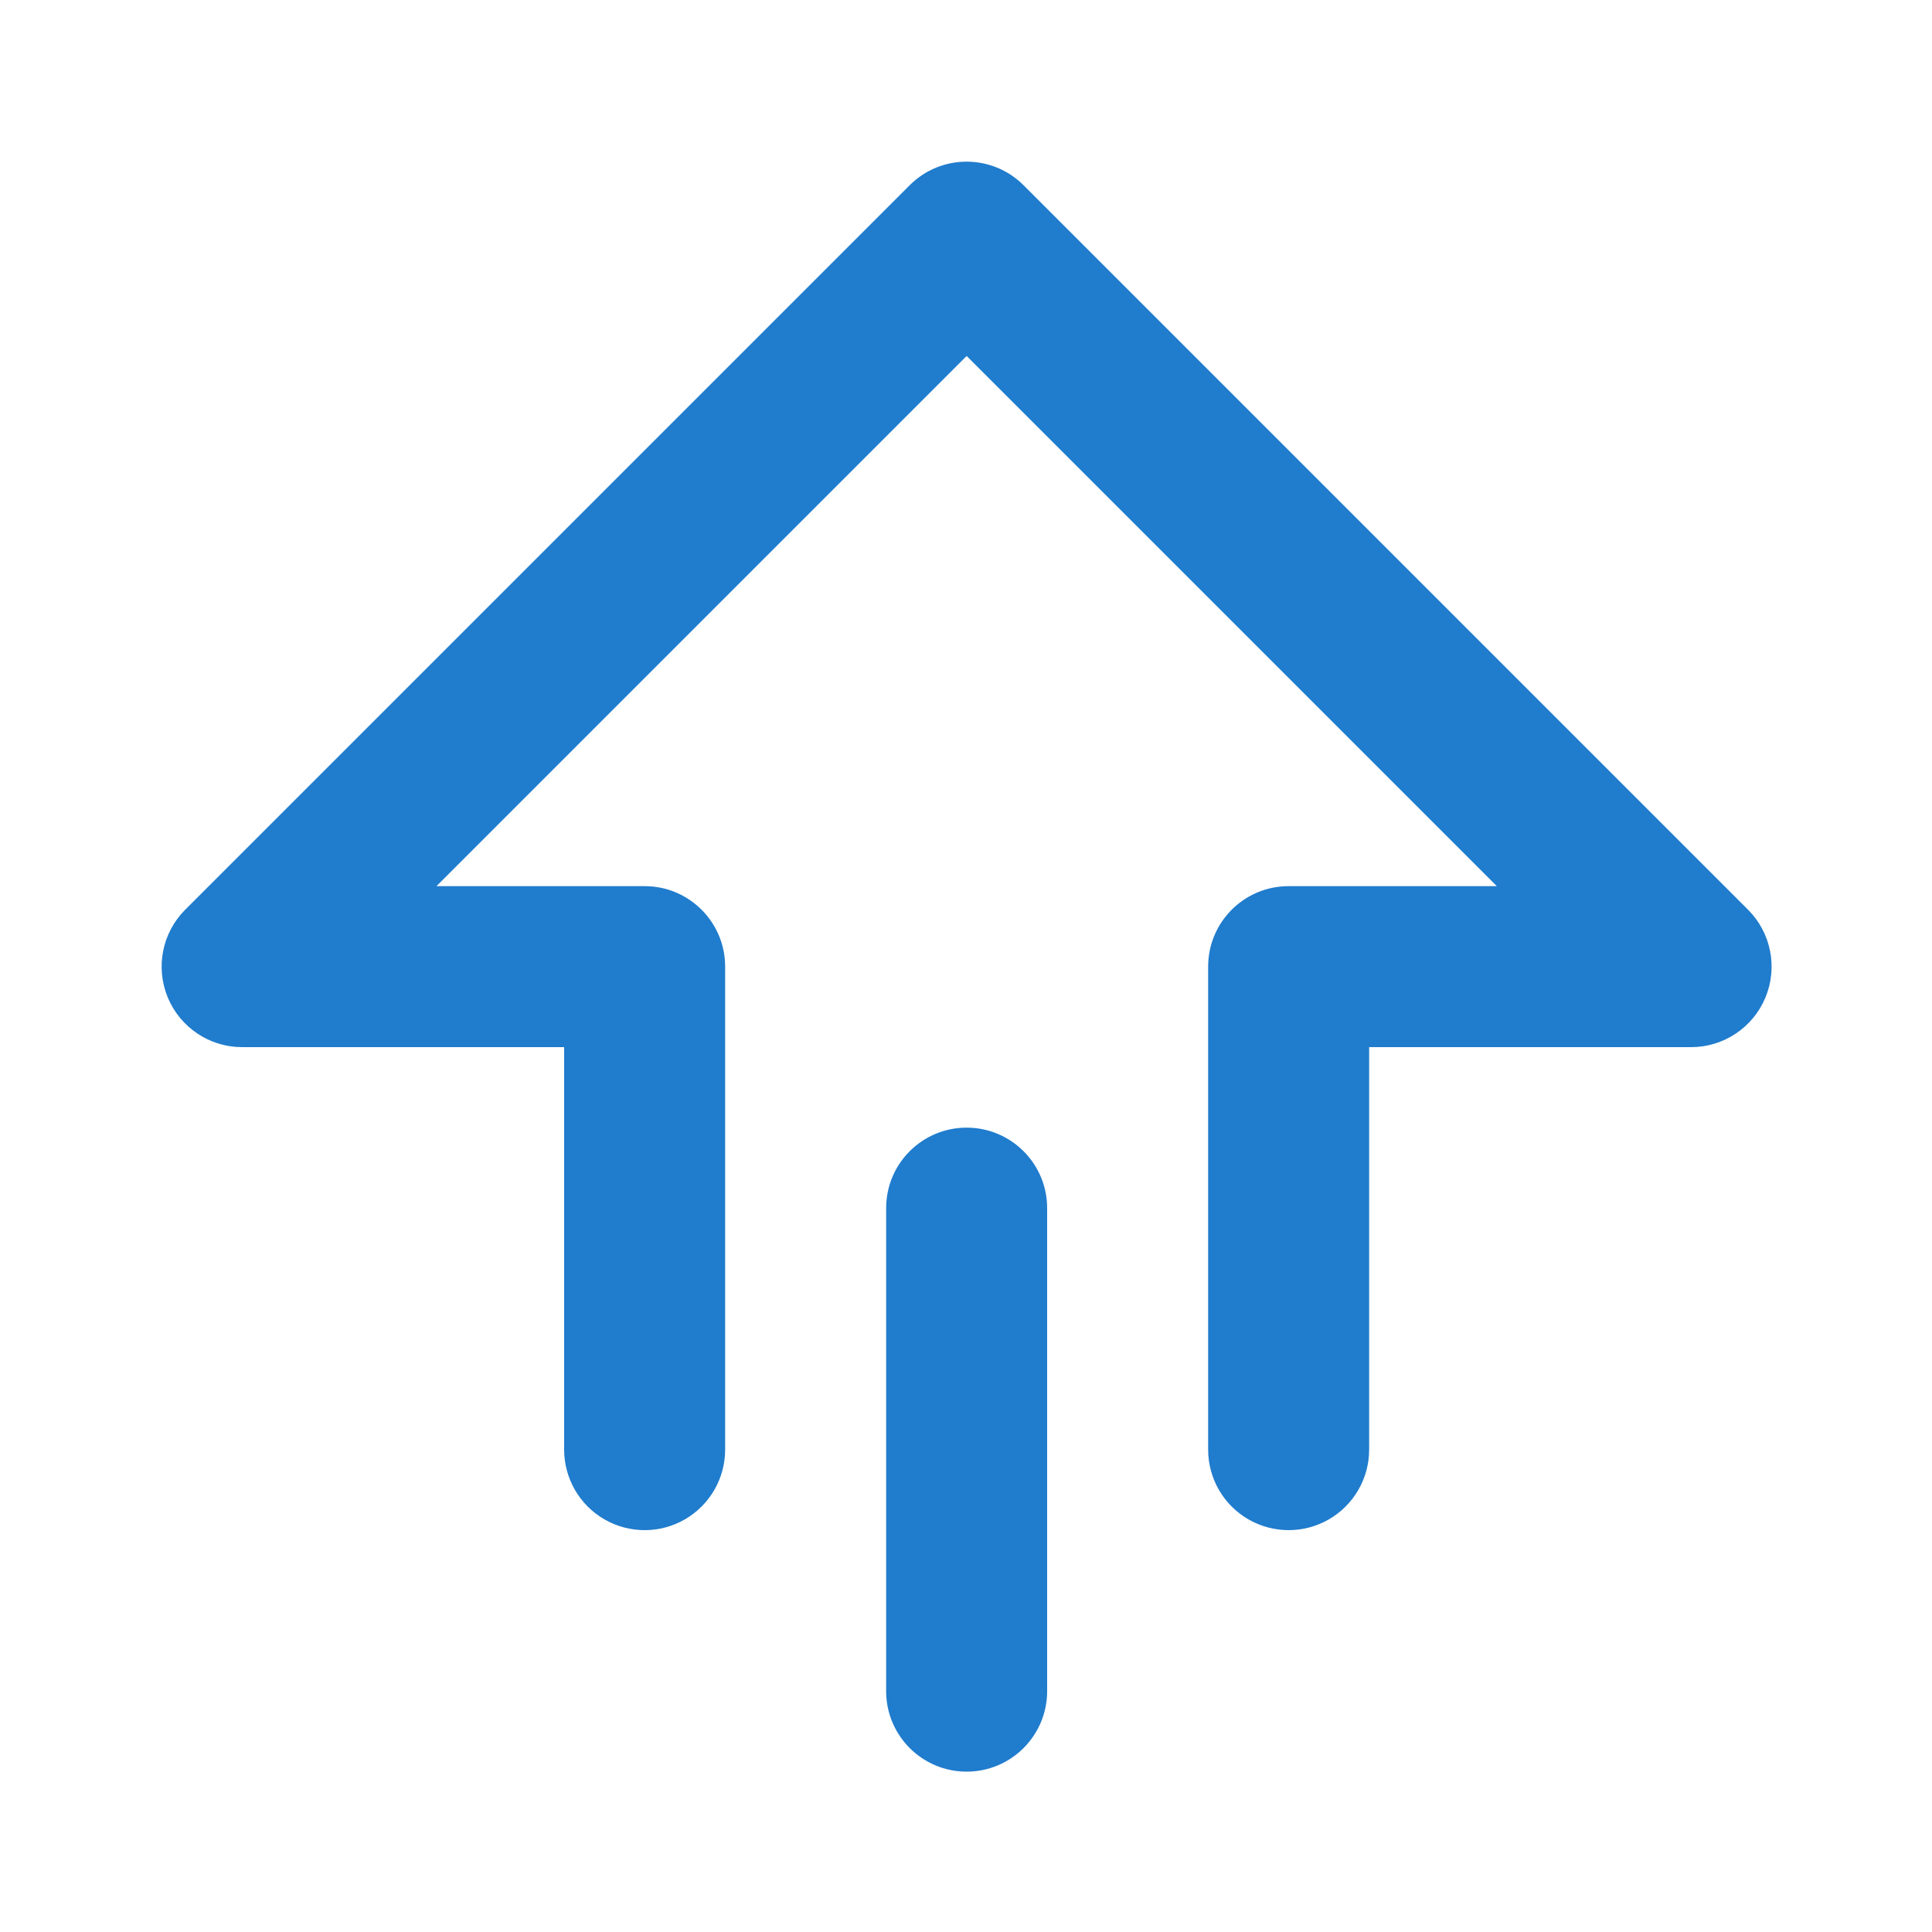 <?xml version="1.0" encoding="UTF-8"?>
<svg width="36px" height="36px" viewBox="0 0 36 36" version="1.1" xmlns="http://www.w3.org/2000/svg" xmlns:xlink="http://www.w3.org/1999/xlink">
    <title>Frame</title>
    <defs>
        <rect id="path-1" x="0" y="0" width="36" height="36"></rect>
    </defs>
    <g id="Page-1" stroke="none" stroke-width="1" fill="none" fill-rule="evenodd">
        <g id="3-1.-产品详情" transform="translate(-942, -909)">
            <g id="Group-4096" transform="translate(431, 909)">
                <g id="Group-220" transform="translate(409, 0)">
                    <g id="Frame" transform="translate(102, 0)">
                        <mask id="mask-2" fill="white">
                            <use xlink:href="#path-1"></use>
                        </mask>
                        <g id="Frame-(Background/Mask)"></g>
                        <g id="编组" mask="url(#mask-2)" fill="#207CCD" fill-rule="nonzero">
                            <g transform="translate(3, 3)" id="形状">
                                <path d="M16.072,0.451 C15.486,-0.134 14.537,-0.134 13.951,0.451 L0.451,13.951 C0.022,14.38 -0.106,15.025 0.126,15.586 C0.358,16.146 0.905,16.512 1.512,16.512 L7.512,16.512 L7.512,24.012 C7.512,24.548 7.798,25.043 8.262,25.311 C8.726,25.579 9.298,25.579 9.762,25.311 C10.226,25.043 10.512,24.548 10.512,24.012 L10.512,15.012 C10.512,14.183 9.84,13.512 9.012,13.512 L5.133,13.512 L15.012,3.633 L24.891,13.512 L21.012,13.512 C20.183,13.512 19.512,14.183 19.512,15.012 L19.512,24.012 C19.512,24.548 19.798,25.043 20.262,25.311 C20.726,25.579 21.298,25.579 21.762,25.311 C22.226,25.043 22.512,24.548 22.512,24.012 L22.512,16.512 L28.512,16.512 C29.118,16.512 29.665,16.146 29.897,15.586 C30.129,15.025 30.001,14.38 29.572,13.951 L16.072,0.451 Z M15.012,30.012 C15.84,30.012 16.512,29.34 16.512,28.512 L16.512,19.512 C16.512,18.683 15.84,18.012 15.012,18.012 C14.183,18.012 13.512,18.683 13.512,19.512 L13.512,28.512 C13.512,29.34 14.183,30.012 15.012,30.012 Z"></path>
                            </g>
                        </g>
                    </g>
                </g>
            </g>
        </g>
    </g>
</svg>
